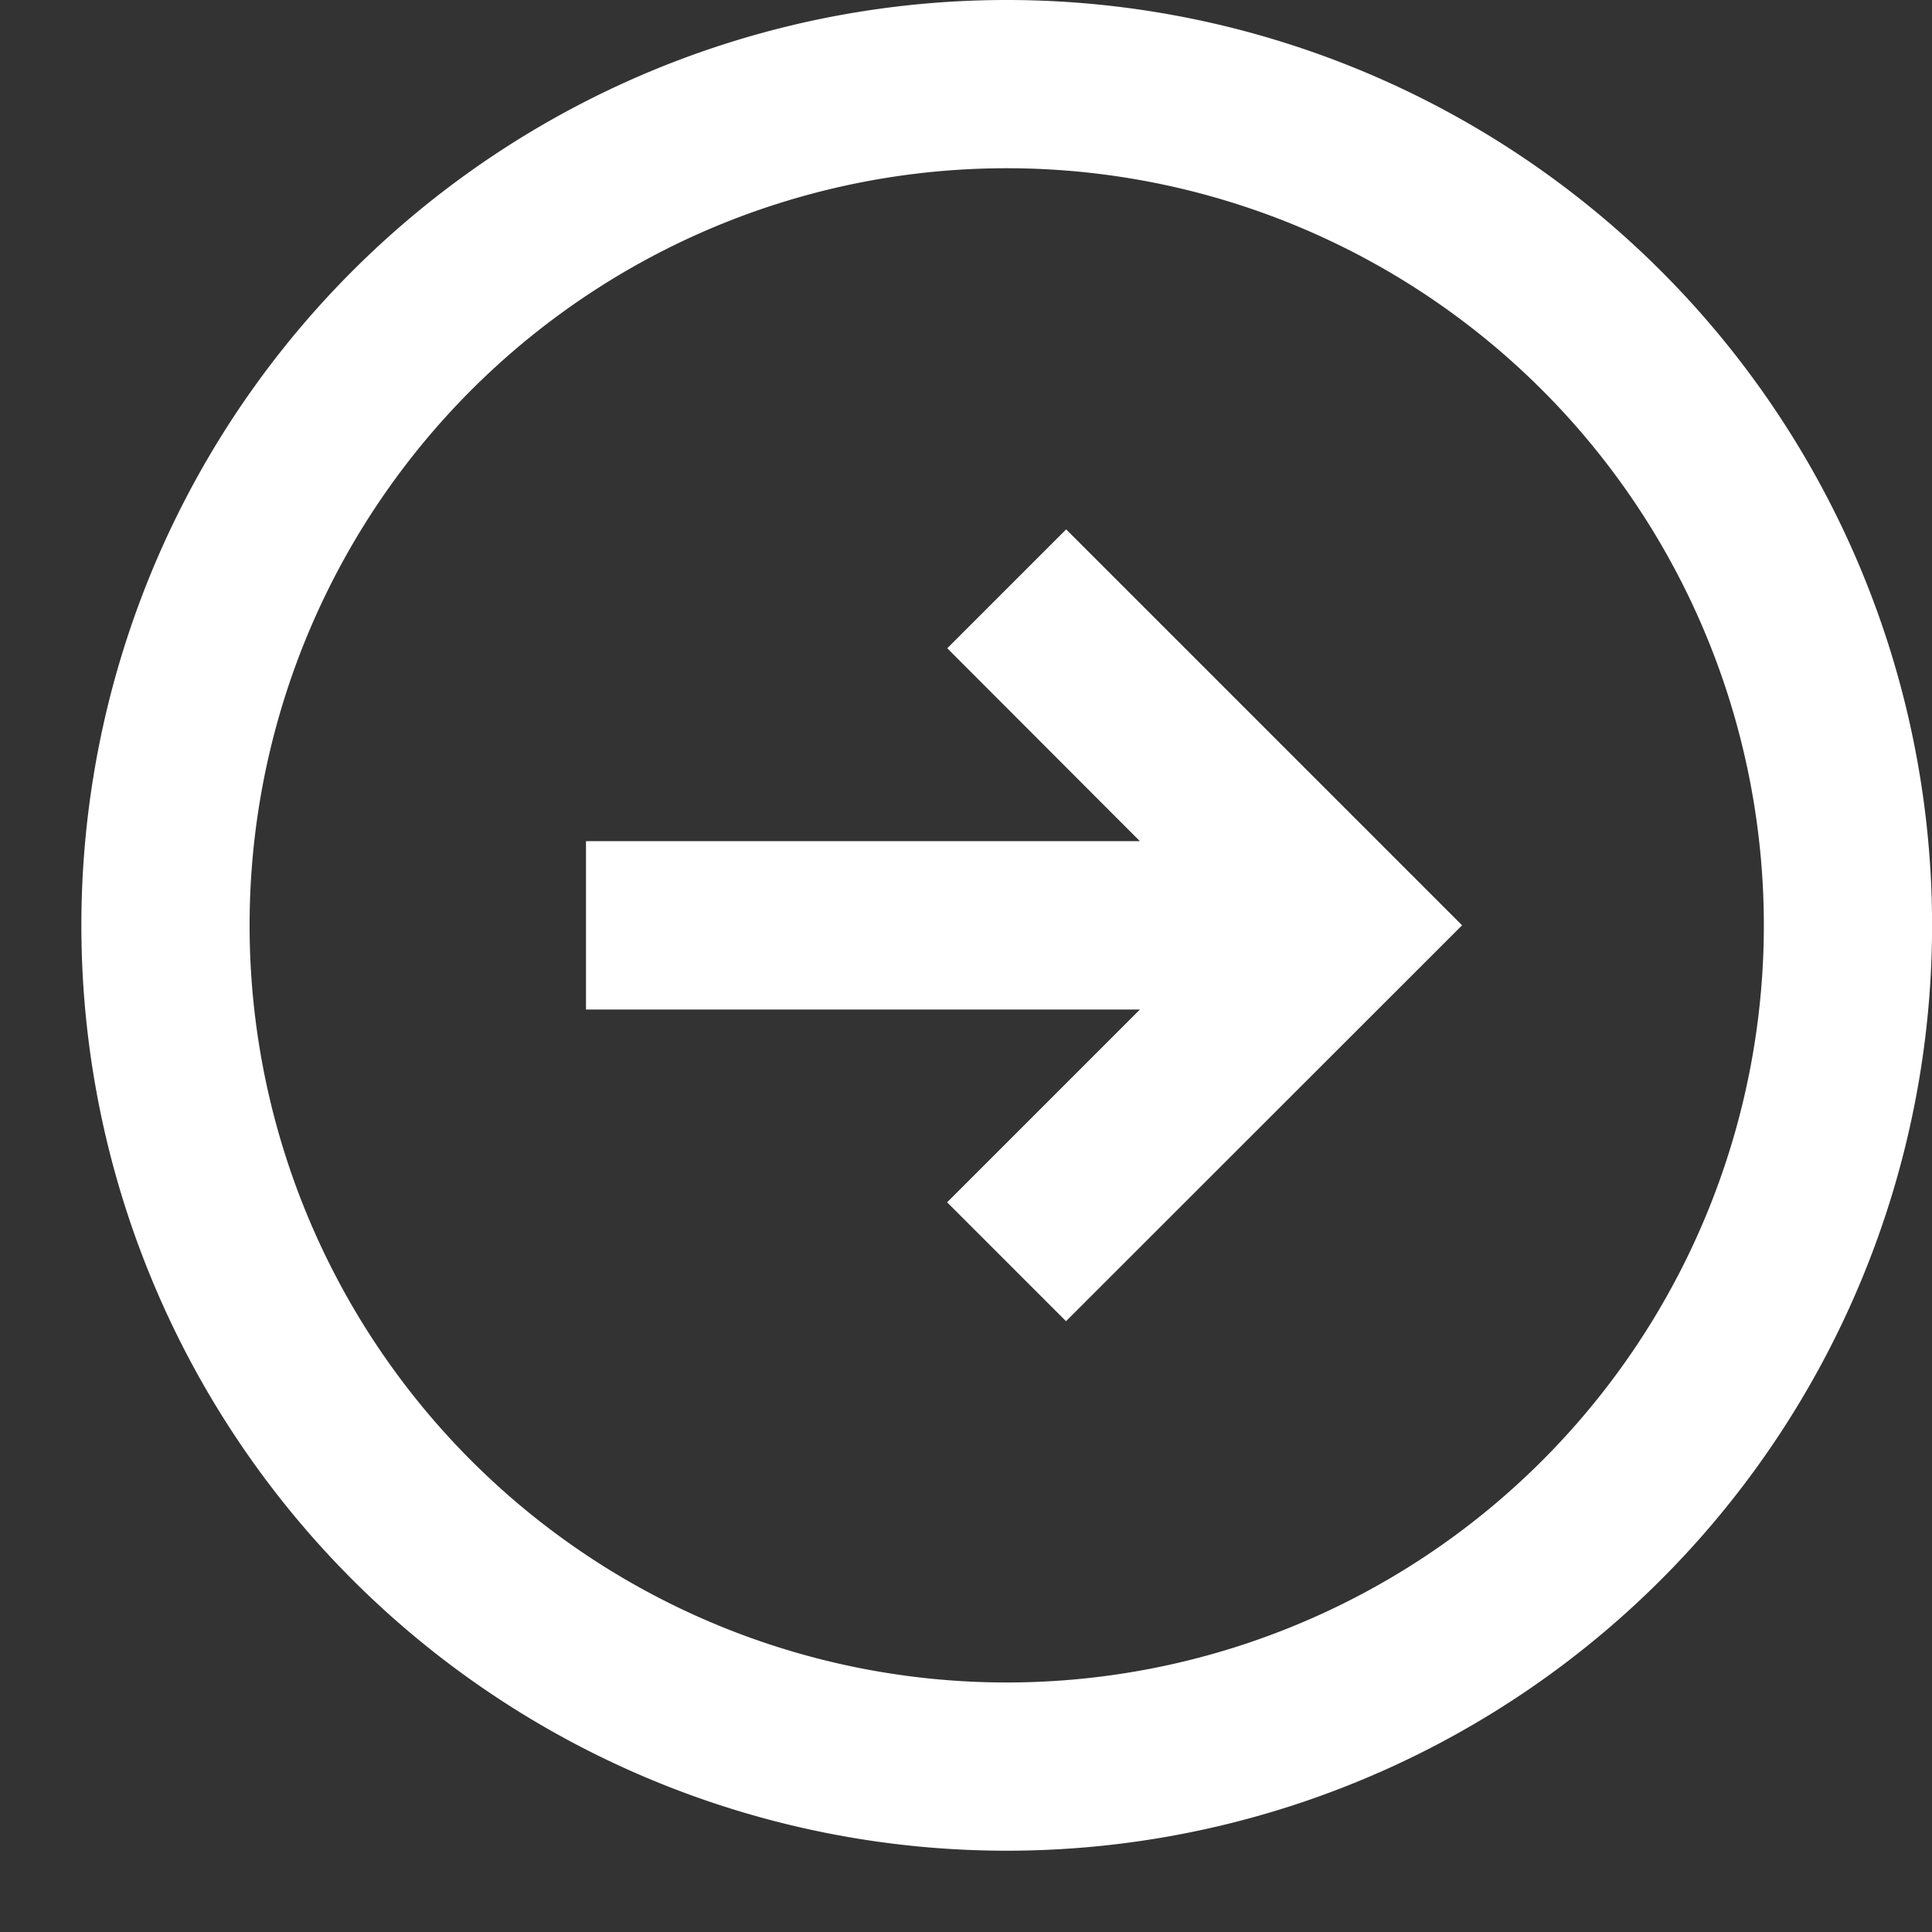 <svg width="13" height="13" viewBox="0 0 13 13" fill="none" xmlns="http://www.w3.org/2000/svg"><rect x="0" y="0" width="13" height="13" fill="#333333" stroke="none"/><path fill-rule="evenodd" clip-rule="evenodd" d="M6.774 12.453A6.226 6.226 0 1 1 6.774 0a6.226 6.226 0 0 1 0 12.453zm0-1.132a5.094 5.094 0 1 0 0-10.189 5.094 5.094 0 0 0 0 10.189zm-2.83-4.528H7.67L6.373 8.09l.8.8 2.665-2.664-2.664-2.664-.8.8L7.67 5.66H3.943v1.133z" fill="#fff"/></svg>